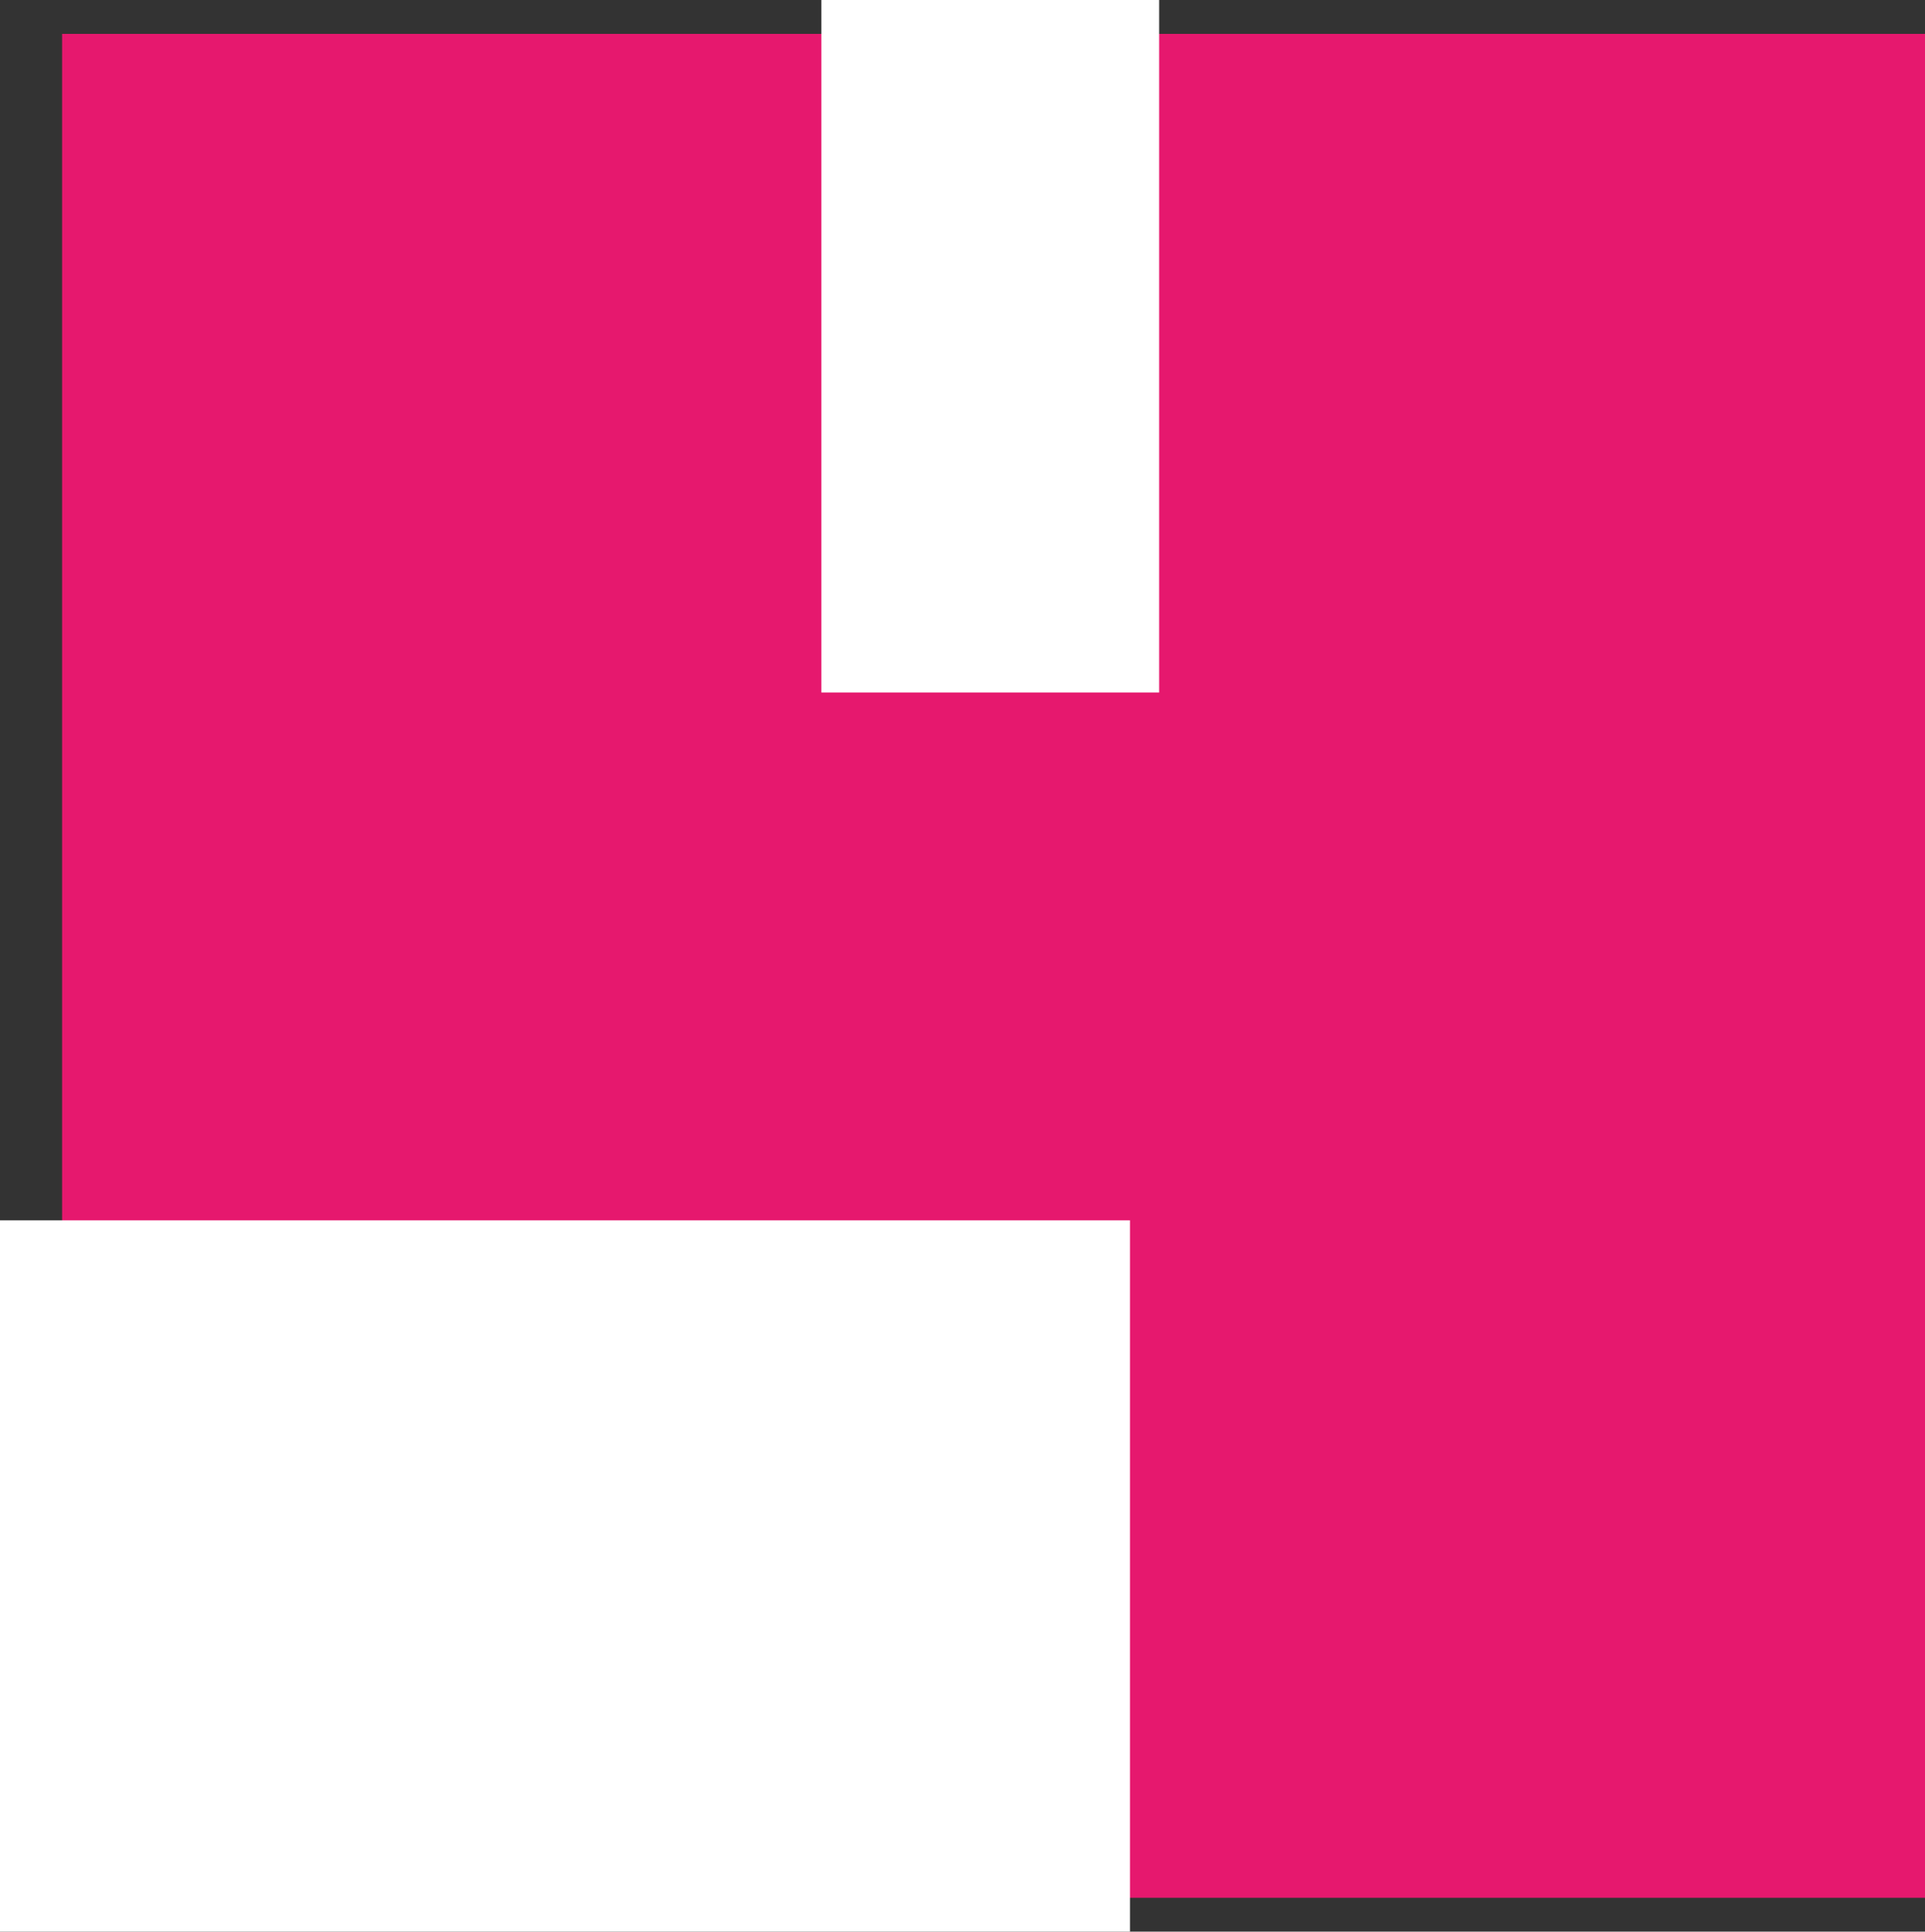 <?xml version="1.0" encoding="UTF-8"?>
<svg id="_レイヤー_2" data-name="レイヤー_2" xmlns="http://www.w3.org/2000/svg" viewBox="0 0 20.46 20.53">
  <rect x="0" y="0" width="20.46" height="20.53" fill="#333333" stroke="none"/>
  <defs>
    <style>
      .cls-1 {
        fill: #fff;
      }

      .cls-2 {
        fill: #e6186e;
      }
    </style>
  </defs>
  <g id="_レイヤー_1-2" data-name="レイヤー_1">
    <rect class="cls-2" x=".66" y=".36" width="19.8" height="19.81"/>
    <rect class="cls-1" x="8.73" width="3.59" height="7.36"/>
    <rect class="cls-1" y="12.97" width="12.01" height="7.56"/>
  </g>
</svg>